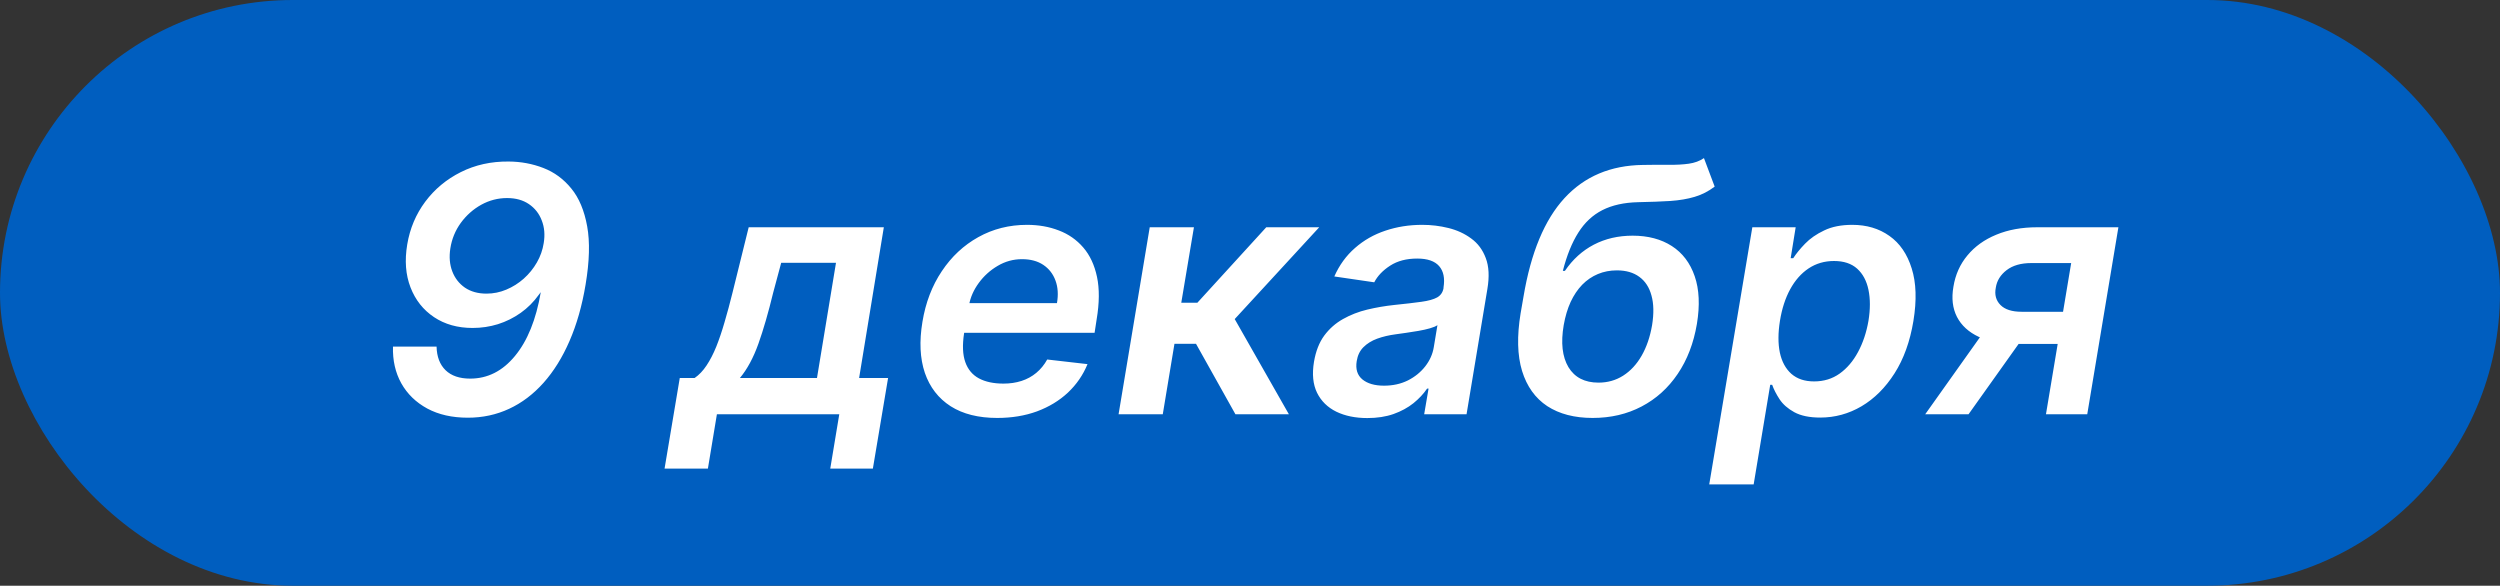 <?xml version="1.0" encoding="UTF-8"?> <svg xmlns="http://www.w3.org/2000/svg" width="175" height="41" viewBox="0 0 175 41" fill="none"><rect x="0" y="0" width="175" height="41" fill="#333333" stroke="none"/><rect width="175" height="41" rx="20.5" fill="#005EBF"></rect><path d="M35.605 11.307C36.463 11.312 37.273 11.463 38.034 11.758C38.801 12.054 39.455 12.534 39.994 13.199C40.534 13.858 40.903 14.739 41.102 15.841C41.301 16.938 41.264 18.296 40.992 19.915C40.747 21.392 40.372 22.71 39.867 23.869C39.367 25.023 38.758 26 38.043 26.801C37.332 27.597 36.531 28.202 35.639 28.616C34.747 29.031 33.784 29.239 32.75 29.239C31.653 29.239 30.707 29.026 29.912 28.599C29.116 28.168 28.509 27.577 28.088 26.827C27.673 26.077 27.48 25.222 27.509 24.261H30.56C30.577 24.972 30.787 25.523 31.19 25.915C31.594 26.307 32.168 26.503 32.912 26.503C34.133 26.503 35.179 25.974 36.048 24.918C36.923 23.861 37.526 22.372 37.855 20.452L37.719 20.631C37.361 21.131 36.938 21.554 36.449 21.901C35.96 22.247 35.429 22.511 34.855 22.693C34.287 22.869 33.696 22.957 33.082 22.957C32.037 22.957 31.136 22.704 30.381 22.199C29.625 21.693 29.077 21 28.736 20.119C28.395 19.239 28.318 18.236 28.506 17.111C28.693 15.992 29.114 14.994 29.767 14.119C30.426 13.239 31.256 12.548 32.256 12.048C33.261 11.543 34.378 11.296 35.605 11.307ZM35.494 13.864C34.858 13.864 34.256 14.02 33.688 14.332C33.125 14.645 32.648 15.068 32.256 15.602C31.869 16.136 31.625 16.733 31.523 17.392C31.432 17.983 31.477 18.517 31.659 18.994C31.841 19.472 32.136 19.852 32.545 20.136C32.96 20.415 33.463 20.554 34.054 20.554C34.537 20.554 35 20.46 35.443 20.273C35.892 20.085 36.298 19.829 36.662 19.506C37.031 19.176 37.338 18.798 37.582 18.372C37.827 17.946 37.986 17.494 38.06 17.017C38.156 16.438 38.111 15.909 37.923 15.432C37.742 14.954 37.443 14.574 37.028 14.29C36.614 14.006 36.102 13.864 35.494 13.864ZM46.519 32.801L47.584 26.46H48.624C48.936 26.244 49.215 25.952 49.459 25.582C49.709 25.207 49.936 24.767 50.141 24.261C50.345 23.75 50.538 23.179 50.72 22.548C50.908 21.912 51.092 21.227 51.274 20.494L52.408 15.909H61.868L60.138 26.46H62.166L61.101 32.801H58.118L58.749 29H50.183L49.553 32.801H46.519ZM51.794 26.46H57.189L58.519 18.398H54.683L54.121 20.494C53.785 21.881 53.442 23.068 53.09 24.057C52.737 25.046 52.305 25.847 51.794 26.46ZM69.803 29.256C68.49 29.256 67.405 28.983 66.547 28.438C65.689 27.886 65.087 27.108 64.74 26.102C64.399 25.091 64.342 23.901 64.57 22.531C64.791 21.185 65.243 20.003 65.925 18.986C66.606 17.963 67.459 17.168 68.481 16.599C69.51 16.026 70.646 15.739 71.891 15.739C72.697 15.739 73.439 15.869 74.115 16.131C74.791 16.386 75.362 16.784 75.828 17.324C76.294 17.864 76.615 18.551 76.791 19.386C76.967 20.216 76.959 21.204 76.766 22.352L76.621 23.298H65.882L66.215 21.219H73.987C74.09 20.628 74.055 20.102 73.885 19.642C73.715 19.176 73.43 18.81 73.033 18.543C72.635 18.276 72.138 18.142 71.541 18.142C70.933 18.142 70.365 18.298 69.837 18.611C69.314 18.918 68.874 19.315 68.516 19.804C68.158 20.293 67.93 20.807 67.834 21.347L67.484 23.341C67.359 24.159 67.388 24.827 67.57 25.344C67.751 25.861 68.07 26.241 68.524 26.486C68.979 26.73 69.553 26.852 70.246 26.852C70.7 26.852 71.121 26.79 71.507 26.665C71.894 26.54 72.237 26.352 72.538 26.102C72.845 25.847 73.101 25.534 73.305 25.165L76.126 25.489C75.814 26.25 75.356 26.915 74.754 27.483C74.152 28.046 73.43 28.483 72.59 28.796C71.754 29.102 70.825 29.256 69.803 29.256ZM78.3 29L80.481 15.909H83.575L82.689 21.193H83.814L88.638 15.909H92.345L86.43 22.335L90.223 29H86.481L83.72 24.065H82.212L81.394 29H78.3ZM95.712 29.264C94.882 29.264 94.16 29.116 93.547 28.821C92.933 28.52 92.481 28.077 92.192 27.491C91.908 26.906 91.837 26.185 91.979 25.327C92.104 24.588 92.342 23.977 92.695 23.494C93.053 23.011 93.49 22.625 94.007 22.335C94.53 22.04 95.098 21.818 95.712 21.671C96.331 21.523 96.962 21.415 97.604 21.347C98.388 21.267 99.021 21.193 99.504 21.125C99.993 21.057 100.359 20.954 100.604 20.818C100.848 20.676 100.996 20.46 101.047 20.171V20.119C101.149 19.477 101.047 18.98 100.74 18.628C100.433 18.276 99.922 18.099 99.206 18.099C98.456 18.099 97.825 18.264 97.314 18.594C96.803 18.923 96.43 19.312 96.197 19.761L93.402 19.352C93.754 18.557 94.237 17.892 94.851 17.358C95.465 16.818 96.172 16.415 96.973 16.148C97.78 15.875 98.641 15.739 99.555 15.739C100.18 15.739 100.791 15.812 101.388 15.96C101.99 16.108 102.521 16.352 102.982 16.693C103.447 17.028 103.788 17.486 104.004 18.065C104.226 18.645 104.263 19.369 104.115 20.239L102.658 29H99.692L99.999 27.202H99.896C99.652 27.565 99.334 27.906 98.942 28.224C98.55 28.537 98.084 28.79 97.544 28.983C97.004 29.171 96.394 29.264 95.712 29.264ZM96.879 26.997C97.499 26.997 98.055 26.875 98.55 26.631C99.044 26.381 99.45 26.051 99.769 25.642C100.087 25.233 100.286 24.787 100.365 24.304L100.621 22.761C100.507 22.841 100.331 22.915 100.092 22.983C99.854 23.051 99.587 23.111 99.291 23.162C99.001 23.213 98.715 23.259 98.43 23.298C98.146 23.338 97.902 23.372 97.697 23.401C97.226 23.463 96.794 23.565 96.402 23.707C96.016 23.849 95.695 24.048 95.439 24.304C95.189 24.554 95.033 24.878 94.97 25.276C94.879 25.838 95.013 26.267 95.371 26.562C95.729 26.852 96.231 26.997 96.879 26.997ZM119.277 11.068L120.027 13.062C119.595 13.392 119.129 13.631 118.629 13.778C118.135 13.926 117.567 14.023 116.925 14.068C116.288 14.108 115.536 14.136 114.666 14.153C113.683 14.176 112.851 14.361 112.169 14.707C111.487 15.054 110.925 15.579 110.482 16.284C110.038 16.983 109.678 17.875 109.399 18.96H109.544C110.089 18.159 110.763 17.548 111.564 17.128C112.371 16.707 113.277 16.497 114.283 16.497C115.362 16.497 116.277 16.739 117.027 17.222C117.777 17.704 118.311 18.409 118.629 19.335C118.947 20.256 118.999 21.369 118.783 22.676C118.555 24.023 118.107 25.19 117.436 26.179C116.771 27.162 115.93 27.921 114.913 28.454C113.896 28.989 112.754 29.256 111.487 29.256C110.214 29.256 109.155 28.98 108.308 28.429C107.467 27.872 106.879 27.051 106.544 25.966C106.214 24.875 106.18 23.531 106.442 21.935L106.646 20.759C107.163 17.679 108.121 15.381 109.518 13.864C110.916 12.347 112.746 11.574 115.007 11.546C115.678 11.534 116.277 11.531 116.805 11.537C117.339 11.543 117.808 11.517 118.212 11.46C118.621 11.403 118.976 11.273 119.277 11.068ZM111.896 26.784C112.533 26.784 113.107 26.622 113.618 26.298C114.135 25.969 114.567 25.503 114.913 24.901C115.26 24.298 115.504 23.585 115.646 22.761C115.777 21.949 115.763 21.259 115.604 20.69C115.45 20.116 115.166 19.679 114.751 19.378C114.342 19.077 113.82 18.926 113.183 18.926C112.706 18.926 112.263 19.011 111.854 19.182C111.445 19.352 111.078 19.602 110.754 19.932C110.436 20.261 110.166 20.662 109.945 21.134C109.729 21.605 109.567 22.148 109.459 22.761C109.249 23.994 109.359 24.974 109.791 25.702C110.229 26.423 110.93 26.784 111.896 26.784ZM119.646 33.909L122.663 15.909H125.697L125.347 18.074H125.526C125.731 17.756 126.006 17.418 126.353 17.06C126.705 16.696 127.151 16.386 127.691 16.131C128.231 15.869 128.887 15.739 129.66 15.739C130.665 15.739 131.532 15.997 132.259 16.514C132.987 17.026 133.506 17.784 133.819 18.79C134.137 19.79 134.177 21.017 133.938 22.472C133.7 23.909 133.259 25.131 132.617 26.136C131.975 27.142 131.205 27.909 130.308 28.438C129.41 28.966 128.447 29.23 127.418 29.23C126.668 29.23 126.063 29.105 125.603 28.855C125.148 28.605 124.805 28.304 124.572 27.952C124.339 27.594 124.165 27.256 124.052 26.938H123.915L122.756 33.909H119.646ZM124.597 22.454C124.461 23.301 124.458 24.043 124.589 24.679C124.725 25.315 124.995 25.812 125.398 26.171C125.802 26.523 126.33 26.699 126.984 26.699C127.665 26.699 128.262 26.517 128.773 26.153C129.29 25.784 129.719 25.281 130.06 24.645C130.407 24.003 130.651 23.273 130.793 22.454C130.924 21.642 130.924 20.921 130.793 20.29C130.663 19.659 130.398 19.165 130.001 18.807C129.603 18.449 129.063 18.27 128.381 18.27C127.717 18.27 127.123 18.443 126.6 18.79C126.083 19.136 125.654 19.622 125.313 20.247C124.972 20.872 124.734 21.608 124.597 22.454ZM143.217 29L144.982 18.415H142.186C141.47 18.415 140.896 18.579 140.464 18.909C140.033 19.239 139.78 19.648 139.706 20.136C139.609 20.625 139.717 21.028 140.03 21.347C140.342 21.665 140.837 21.824 141.513 21.824H145.382L145.007 24.074H141.138C140.092 24.074 139.217 23.909 138.513 23.579C137.808 23.25 137.3 22.784 136.987 22.182C136.68 21.579 136.598 20.875 136.74 20.068C136.876 19.227 137.203 18.497 137.72 17.878C138.237 17.253 138.911 16.77 139.74 16.429C140.575 16.082 141.53 15.909 142.604 15.909H148.288L146.107 29H143.217ZM134.763 29L139.536 22.284H142.578L137.797 29H134.763Z" fill="white"></path></svg> 